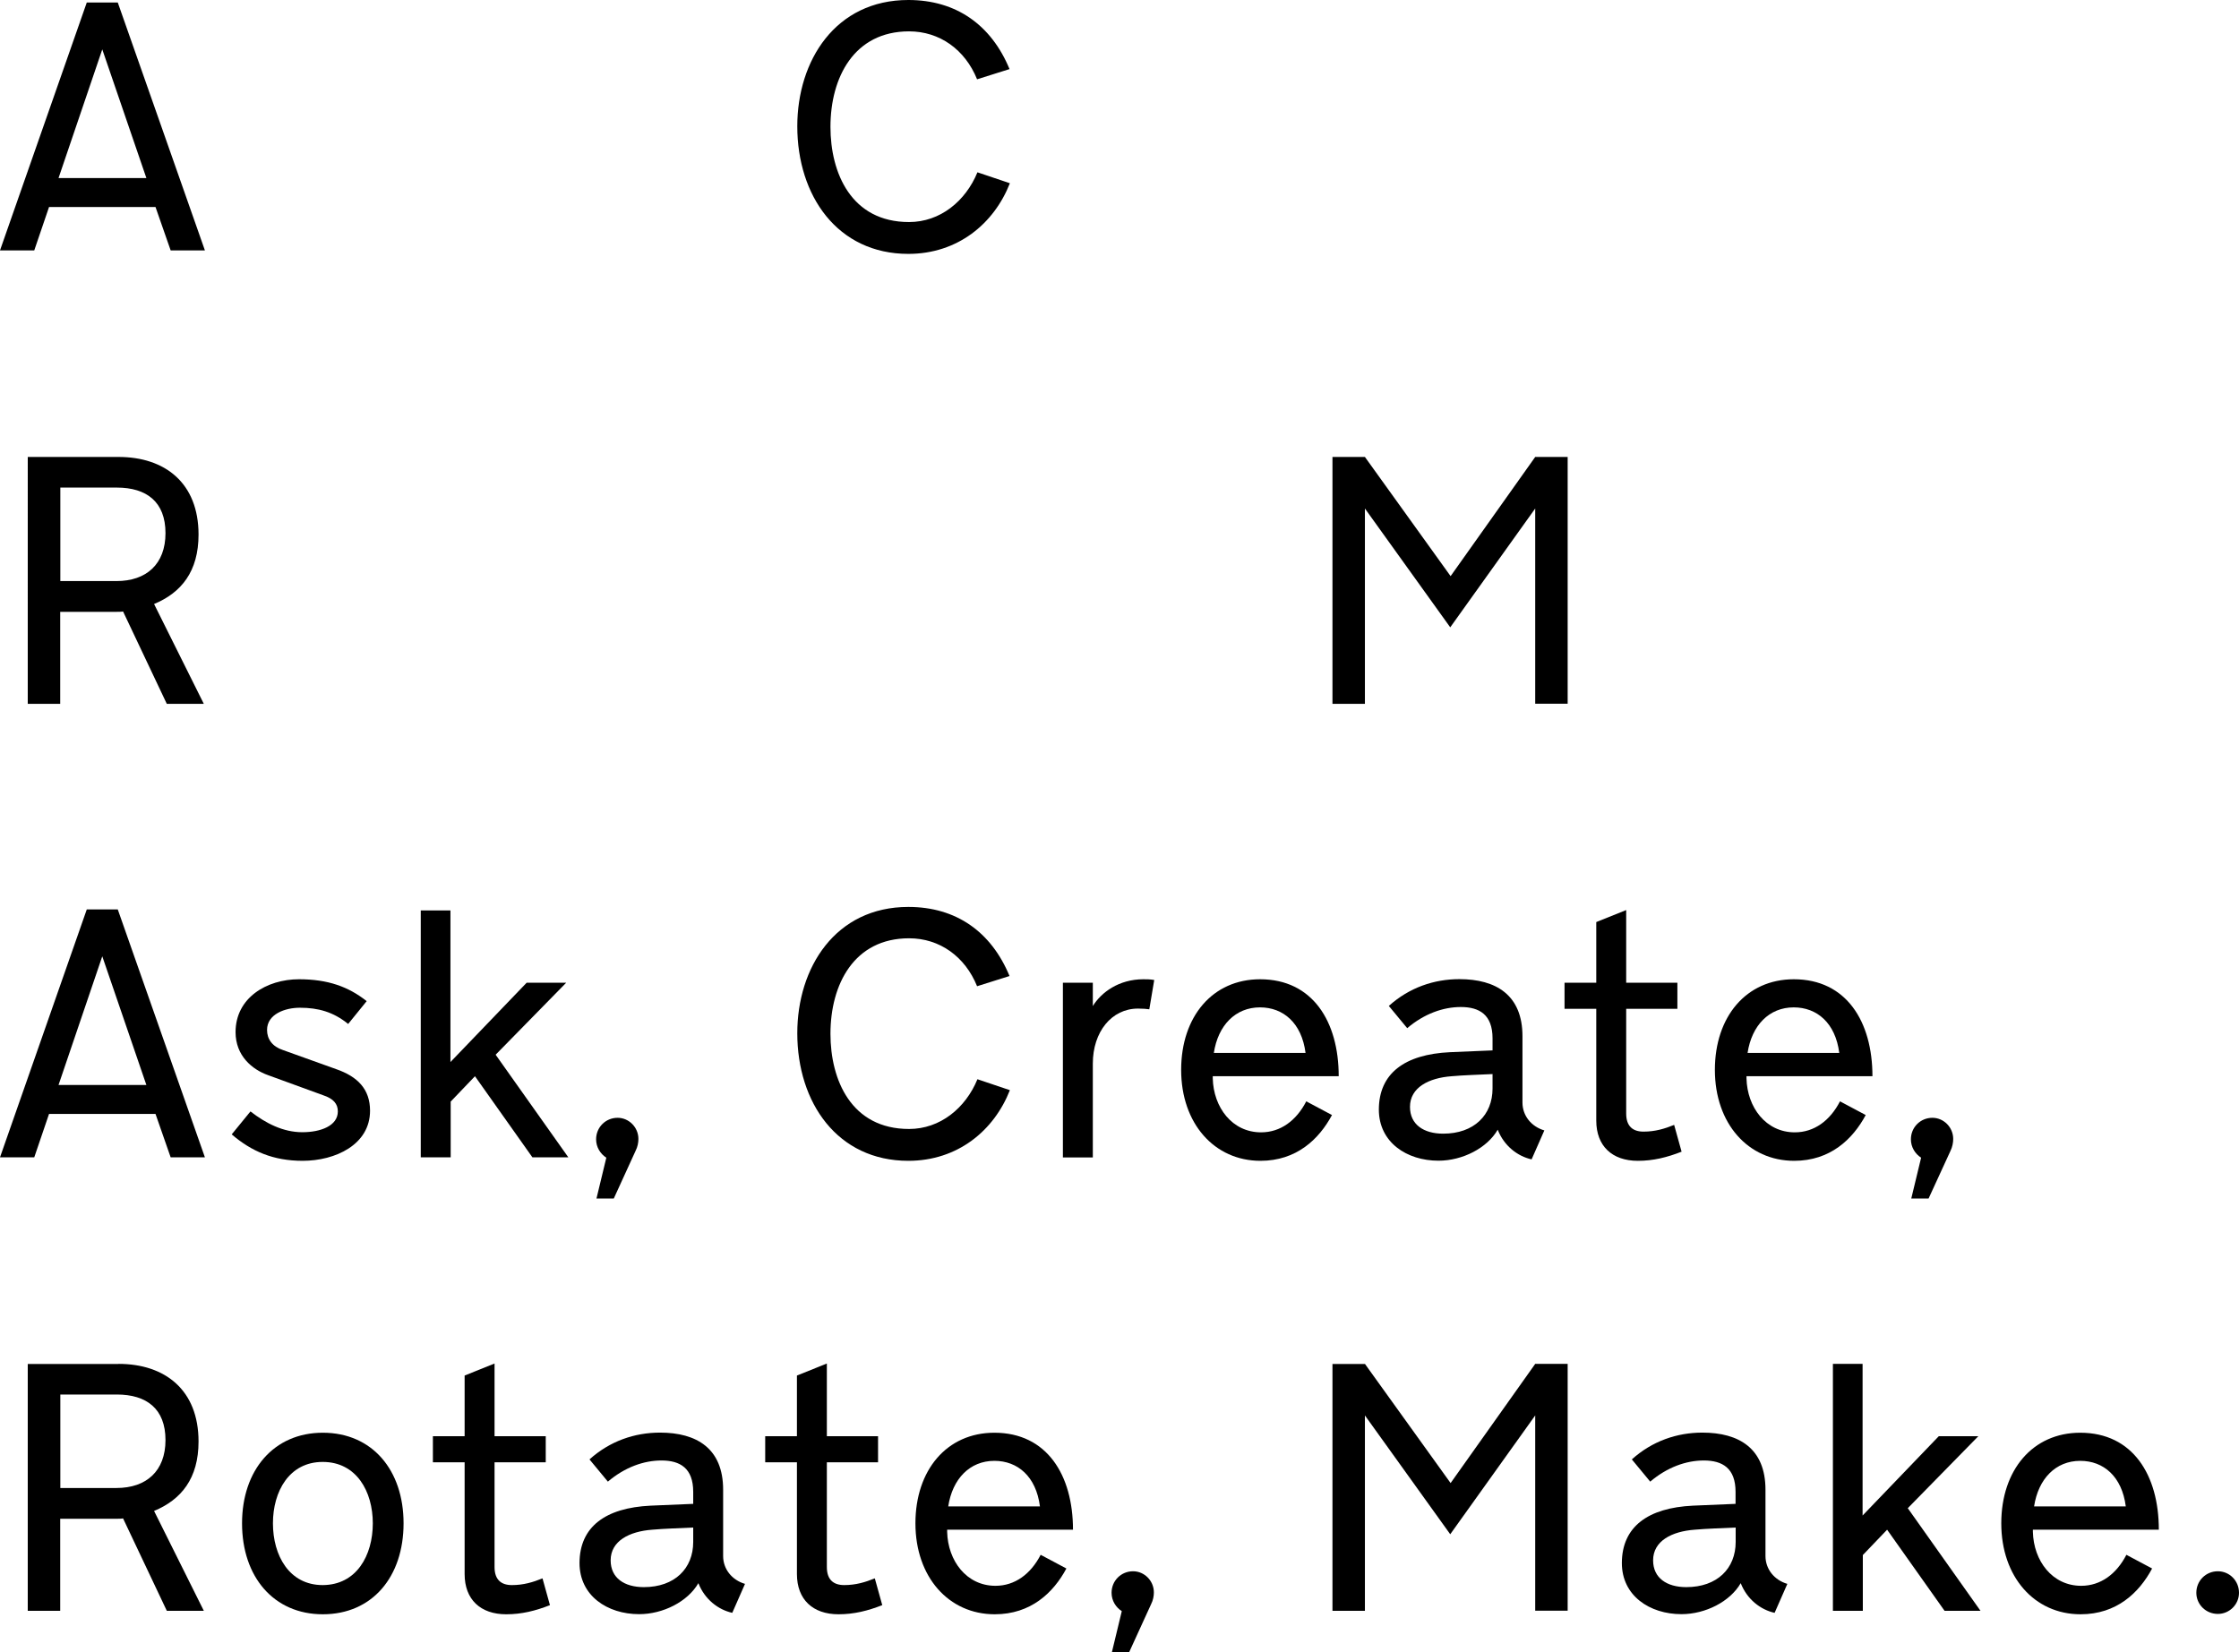 <?xml version="1.0" encoding="utf-8"?>
<!-- Generator: Adobe Illustrator 25.2.0, SVG Export Plug-In . SVG Version: 6.00 Build 0)  -->
<svg version="1.1" id="Layer_1" xmlns="http://www.w3.org/2000/svg" xmlns:xlink="http://www.w3.org/1999/xlink" x="0px" y="0px"
	 viewBox="0 0 186.3 137.49" style="enable-background:new 0 0 186.3 137.49;" xml:space="preserve">
<g>
	<path d="M0,20.84L7.22,0.21H9.8l7.25,20.63H14.2l-1.26-3.61H4.08l-1.23,3.61H0z M12.18,14.82L8.51,4.11L4.87,14.82H12.18z"/>
	<path d="M75.58,21.13c-5.9,0-9.24-4.84-9.24-10.62C66.34,5.05,69.51,0,75.58,0c3.99,0,6.9,2.08,8.42,5.75L81.3,6.6
		c-1-2.47-3.11-3.99-5.66-3.99c-4.58,0-6.54,3.84-6.54,7.95c0,3.84,1.73,7.92,6.54,7.92c2.58,0,4.7-1.73,5.69-4.14l2.7,0.91
		C82.71,18.61,79.69,21.13,75.58,21.13z"/>
	<path d="M9.86,38.03c3.87,0,6.66,2.17,6.66,6.46c0,3.08-1.44,4.84-3.7,5.78l4.14,8.31h-3.08l-3.64-7.69
		c-0.12,0.03-0.38,0.03-0.53,0.03h-4.7v7.66h-2.7V38.03H9.86z M5.02,48.36h4.67c2.49,0,4.08-1.41,4.08-3.99
		c0-2.61-1.58-3.79-4.05-3.79h-4.7V48.36z"/>
	<path d="M113.57,38.03l7.13,9.92l7.04-9.92h2.7v20.54h-2.7V42.32l-7.07,9.89l-7.1-9.89v16.26h-2.7V38.03H113.57z"/>
	<path d="M0,96.32l7.22-20.63H9.8l7.25,20.63H14.2l-1.26-3.61H4.08l-1.23,3.61H0z M12.18,90.3L8.51,79.59L4.87,90.3H12.18z"/>
	<path d="M28.97,85.22c-1.23-1-2.49-1.35-4.02-1.35c-1.23,0-2.73,0.53-2.73,1.85c0,0.76,0.44,1.38,1.32,1.67l4.43,1.59
		c1.79,0.62,2.82,1.67,2.82,3.46c0,2.82-2.88,4.17-5.61,4.17c-2.44,0-4.26-0.79-5.9-2.2l1.56-1.91c1.29,1,2.73,1.73,4.31,1.73
		c1.53,0,2.96-0.53,2.96-1.73c0-0.62-0.35-1.06-1.23-1.35l-4.58-1.67c-1.32-0.47-2.7-1.61-2.7-3.58c0-2.85,2.58-4.4,5.28-4.4
		c2.41,0,4.11,0.62,5.63,1.82L28.97,85.22z"/>
	<path d="M34.99,75.77h2.49v12.62l6.34-6.6h3.29l-5.87,5.99l6.05,8.54h-2.99l-4.78-6.75l-2.02,2.11v4.64h-2.49V75.77z"/>
	<path d="M51.07,99.75h-1.44l0.82-3.4c-0.5-0.32-0.85-0.88-0.85-1.53c0-1,0.79-1.79,1.79-1.79c0.94,0,1.73,0.79,1.73,1.76
		c0,0.29-0.06,0.65-0.24,1L51.07,99.75z"/>
	<path d="M75.58,96.61c-5.9,0-9.24-4.84-9.24-10.62c0-5.46,3.17-10.51,9.24-10.51c3.99,0,6.9,2.08,8.42,5.75l-2.7,0.85
		c-1-2.47-3.11-3.99-5.66-3.99c-4.58,0-6.54,3.84-6.54,7.95c0,3.84,1.73,7.92,6.54,7.92c2.58,0,4.7-1.73,5.69-4.14l2.7,0.91
		C82.71,94.09,79.69,96.61,75.58,96.61z"/>
	<path d="M88.44,81.79h2.49v1.94c0.7-1.14,2.17-2.23,4.2-2.23c0.29,0,0.56,0,0.91,0.06l-0.41,2.44c-0.21-0.03-0.5-0.06-0.94-0.06
		c-2.2,0-3.76,1.94-3.76,4.58v7.81h-2.49V81.79z"/>
	<path d="M104.88,96.61c-3.84,0-6.6-3.11-6.6-7.57c0-4.43,2.61-7.54,6.57-7.54c4.37,0,6.54,3.52,6.54,8.07h-10.48v0.18
		c0.06,2.41,1.61,4.49,4.02,4.49c1.61,0,2.93-0.97,3.76-2.58l2.14,1.14C109.75,94.82,107.87,96.61,104.88,96.61z M108.63,87.63
		c-0.32-2.49-1.85-3.79-3.79-3.79c-2.05,0-3.49,1.5-3.84,3.79H108.63z"/>
	<path d="M120.64,87.57l3.55-0.15v-1c0-1.97-1.09-2.61-2.64-2.61c-1.47,0-3.05,0.56-4.46,1.76l-1.53-1.85
		c1.7-1.53,3.76-2.23,5.87-2.23c3.05,0,5.25,1.32,5.25,4.75v5.52c0,1.09,0.73,2,1.82,2.32l-1.06,2.41
		c-1.17-0.26-2.29-1.12-2.82-2.47c-0.88,1.53-2.93,2.58-4.93,2.58c-2.64,0-4.96-1.53-4.96-4.26
		C114.74,89.33,116.88,87.75,120.64,87.57z M117.32,92.12c0,1.47,1.14,2.23,2.76,2.23c2.58,0,4.11-1.56,4.11-3.76v-1.2
		c-1.26,0.06-2.38,0.09-3.4,0.18C118.88,89.71,117.32,90.51,117.32,92.12z"/>
	<path d="M130.18,81.79h2.64v-5.05l2.49-1v6.05h4.26v2.17h-4.26v8.72c0,1.06,0.56,1.5,1.44,1.5c0.97,0,1.76-0.24,2.55-0.56
		l0.62,2.23c-1.2,0.47-2.35,0.76-3.64,0.76c-2.14,0-3.46-1.23-3.46-3.35v-9.3h-2.64V81.79z"/>
	<path d="M149.29,96.61c-3.84,0-6.6-3.11-6.6-7.57c0-4.43,2.61-7.54,6.57-7.54c4.37,0,6.54,3.52,6.54,8.07h-10.48v0.18
		c0.06,2.41,1.61,4.49,4.02,4.49c1.61,0,2.93-0.97,3.76-2.58l2.14,1.14C154.16,94.82,152.28,96.61,149.29,96.61z M153.04,87.63
		c-0.32-2.49-1.85-3.79-3.79-3.79c-2.05,0-3.49,1.5-3.84,3.79H153.04z"/>
	<path d="M160.47,99.75h-1.44l0.82-3.4c-0.5-0.32-0.85-0.88-0.85-1.53c0-1,0.79-1.79,1.79-1.79c0.94,0,1.73,0.79,1.73,1.76
		c0,0.29-0.06,0.65-0.23,1L160.47,99.75z"/>
	<path d="M9.86,113.51c3.87,0,6.66,2.17,6.66,6.46c0,3.08-1.44,4.84-3.7,5.78l4.14,8.31h-3.08l-3.64-7.69
		c-0.12,0.03-0.38,0.03-0.53,0.03h-4.7v7.66h-2.7v-20.54H9.86z M5.02,123.84h4.67c2.49,0,4.08-1.41,4.08-3.99
		c0-2.61-1.58-3.79-4.05-3.79h-4.7V123.84z"/>
	<path d="M20.14,126.78c0-4.43,2.64-7.54,6.72-7.54c4.11,0,6.72,3.11,6.72,7.54c0,4.46-2.61,7.57-6.72,7.57
		C22.78,134.35,20.14,131.24,20.14,126.78z M31.02,126.78c0-2.64-1.35-5.11-4.17-5.11c-2.79,0-4.14,2.46-4.14,5.11
		c0,2.67,1.35,5.14,4.14,5.14C29.67,131.91,31.02,129.45,31.02,126.78z"/>
	<path d="M36.02,119.53h2.64v-5.05l2.49-1v6.05h4.26v2.17h-4.26v8.72c0,1.06,0.56,1.5,1.44,1.5c0.97,0,1.76-0.24,2.55-0.56
		l0.62,2.23c-1.2,0.47-2.35,0.76-3.64,0.76c-2.14,0-3.46-1.23-3.46-3.35v-9.3h-2.64V119.53z"/>
	<path d="M54.13,125.31l3.55-0.15v-1c0-1.97-1.09-2.61-2.64-2.61c-1.47,0-3.05,0.56-4.46,1.76l-1.53-1.85
		c1.7-1.53,3.76-2.23,5.87-2.23c3.05,0,5.25,1.32,5.25,4.75v5.52c0,1.09,0.73,2,1.82,2.32l-1.06,2.41
		c-1.17-0.26-2.29-1.12-2.82-2.47c-0.88,1.53-2.93,2.58-4.93,2.58c-2.64,0-4.96-1.53-4.96-4.26
		C48.23,127.07,50.37,125.49,54.13,125.31z M50.81,129.86c0,1.47,1.14,2.23,2.76,2.23c2.58,0,4.11-1.56,4.11-3.76v-1.2
		c-1.26,0.06-2.38,0.09-3.4,0.18C52.36,127.45,50.81,128.25,50.81,129.86z"/>
	<path d="M63.67,119.53h2.64v-5.05l2.49-1v6.05h4.26v2.17H68.8v8.72c0,1.06,0.56,1.5,1.44,1.5c0.97,0,1.76-0.24,2.55-0.56l0.62,2.23
		c-1.2,0.47-2.35,0.76-3.64,0.76c-2.14,0-3.46-1.23-3.46-3.35v-9.3h-2.64V119.53z"/>
	<path d="M82.77,134.35c-3.84,0-6.6-3.11-6.6-7.57c0-4.43,2.61-7.54,6.57-7.54c4.37,0,6.54,3.52,6.54,8.07H78.81v0.18
		c0.06,2.41,1.61,4.49,4.02,4.49c1.61,0,2.93-0.97,3.76-2.58l2.14,1.14C87.65,132.56,85.77,134.35,82.77,134.35z M86.53,125.37
		c-0.32-2.49-1.85-3.79-3.79-3.79c-2.05,0-3.49,1.5-3.84,3.79H86.53z"/>
	<path d="M93.96,137.49h-1.44l0.82-3.4c-0.5-0.32-0.85-0.88-0.85-1.53c0-1,0.79-1.79,1.79-1.79c0.94,0,1.73,0.79,1.73,1.76
		c0,0.29-0.06,0.65-0.24,1L93.96,137.49z"/>
	<path d="M113.57,113.51l7.13,9.92l7.04-9.92h2.7v20.54h-2.7V117.8l-7.07,9.89l-7.1-9.89v16.26h-2.7v-20.54H113.57z"/>
	<path d="M140.86,125.31l3.55-0.15v-1c0-1.97-1.09-2.61-2.64-2.61c-1.47,0-3.05,0.56-4.46,1.76l-1.53-1.85
		c1.7-1.53,3.76-2.23,5.87-2.23c3.05,0,5.25,1.32,5.25,4.75v5.52c0,1.09,0.73,2,1.82,2.32l-1.06,2.41
		c-1.17-0.26-2.29-1.12-2.82-2.47c-0.88,1.53-2.93,2.58-4.93,2.58c-2.64,0-4.96-1.53-4.96-4.26
		C134.96,127.07,137.11,125.49,140.86,125.31z M137.55,129.86c0,1.47,1.14,2.23,2.76,2.23c2.58,0,4.11-1.56,4.11-3.76v-1.2
		c-1.26,0.06-2.38,0.09-3.4,0.18C139.1,127.45,137.55,128.25,137.55,129.86z"/>
	<path d="M152.49,113.51h2.49v12.62l6.34-6.6h3.29l-5.87,5.99l6.05,8.54h-2.99l-4.78-6.75l-2.02,2.11v4.64h-2.49V113.51z"/>
	<path d="M173.12,134.35c-3.84,0-6.6-3.11-6.6-7.57c0-4.43,2.61-7.54,6.57-7.54c4.37,0,6.54,3.52,6.54,8.07h-10.48v0.18
		c0.06,2.41,1.61,4.49,4.02,4.49c1.61,0,2.93-0.97,3.76-2.58l2.14,1.14C177.99,132.56,176.12,134.35,173.12,134.35z M176.88,125.37
		c-0.32-2.49-1.85-3.79-3.79-3.79c-2.05,0-3.49,1.5-3.84,3.79H176.88z"/>
	<path d="M184.54,130.77c0.97,0,1.76,0.79,1.76,1.79c0,0.97-0.79,1.76-1.76,1.76c-1,0-1.79-0.79-1.79-1.76
		C182.75,131.56,183.54,130.77,184.54,130.77z"/>
</g>
</svg>
